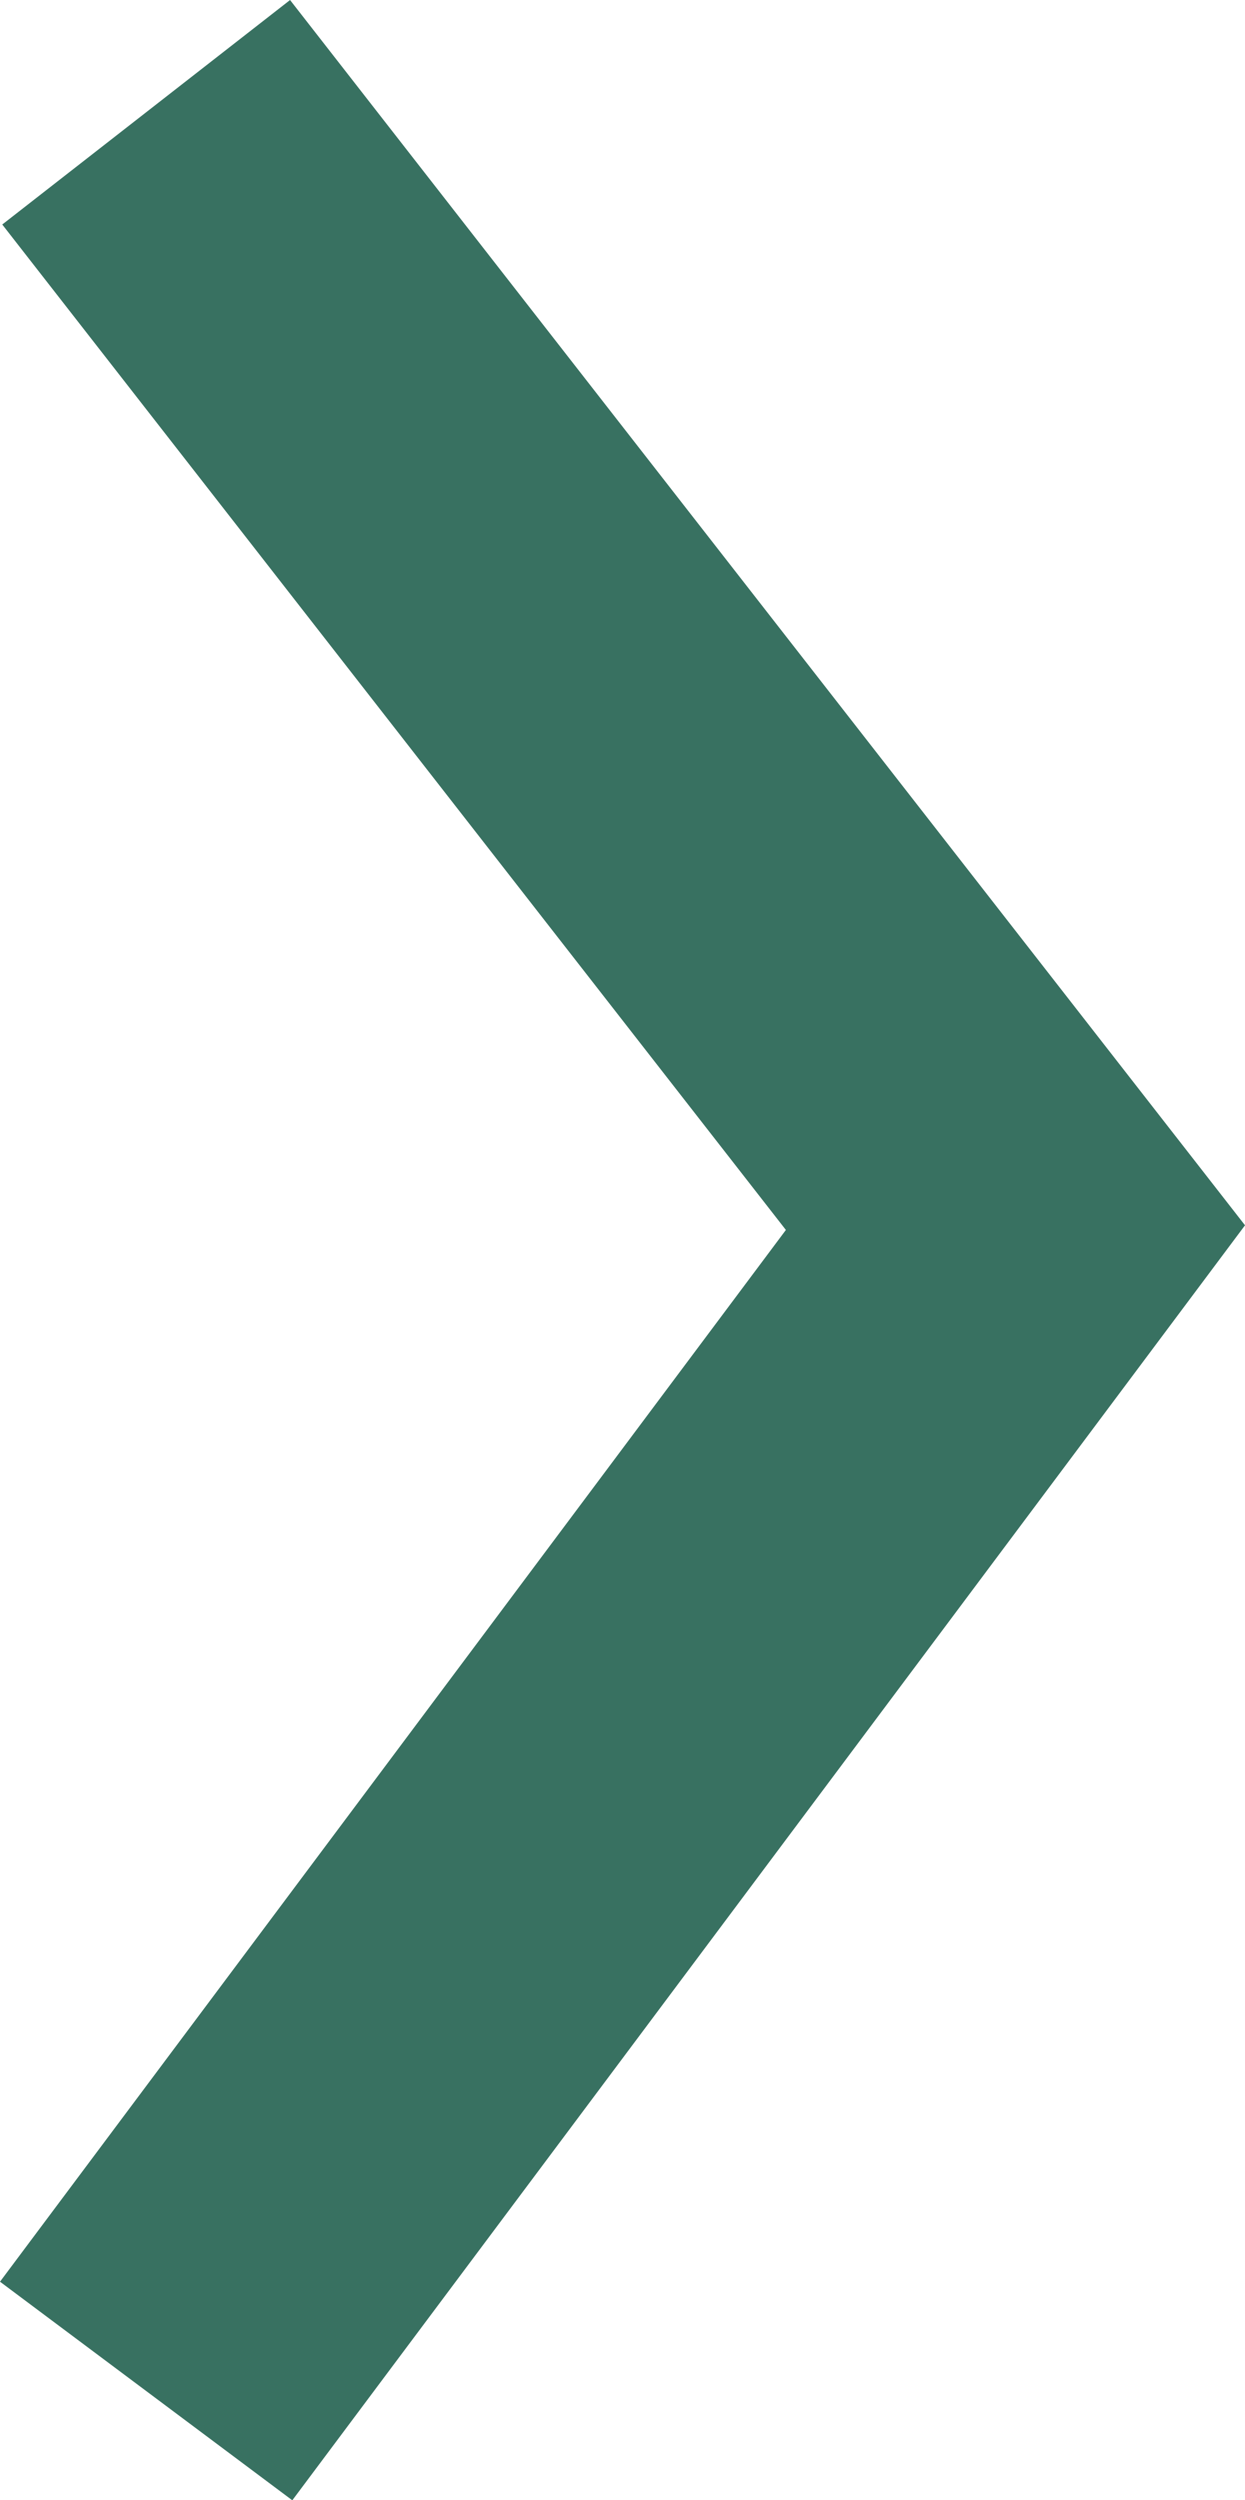 <svg xmlns="http://www.w3.org/2000/svg" width="6.823" height="13.696" viewBox="0 0 6.823 13.696">
  <path id="パス_3589" data-name="パス 3589" d="M4646.958,1767.342l4.764,6.11-4.764,6.373" transform="translate(-4646.157 -1766.727)" fill="none" stroke="#387161" stroke-width="2"/>
</svg>
